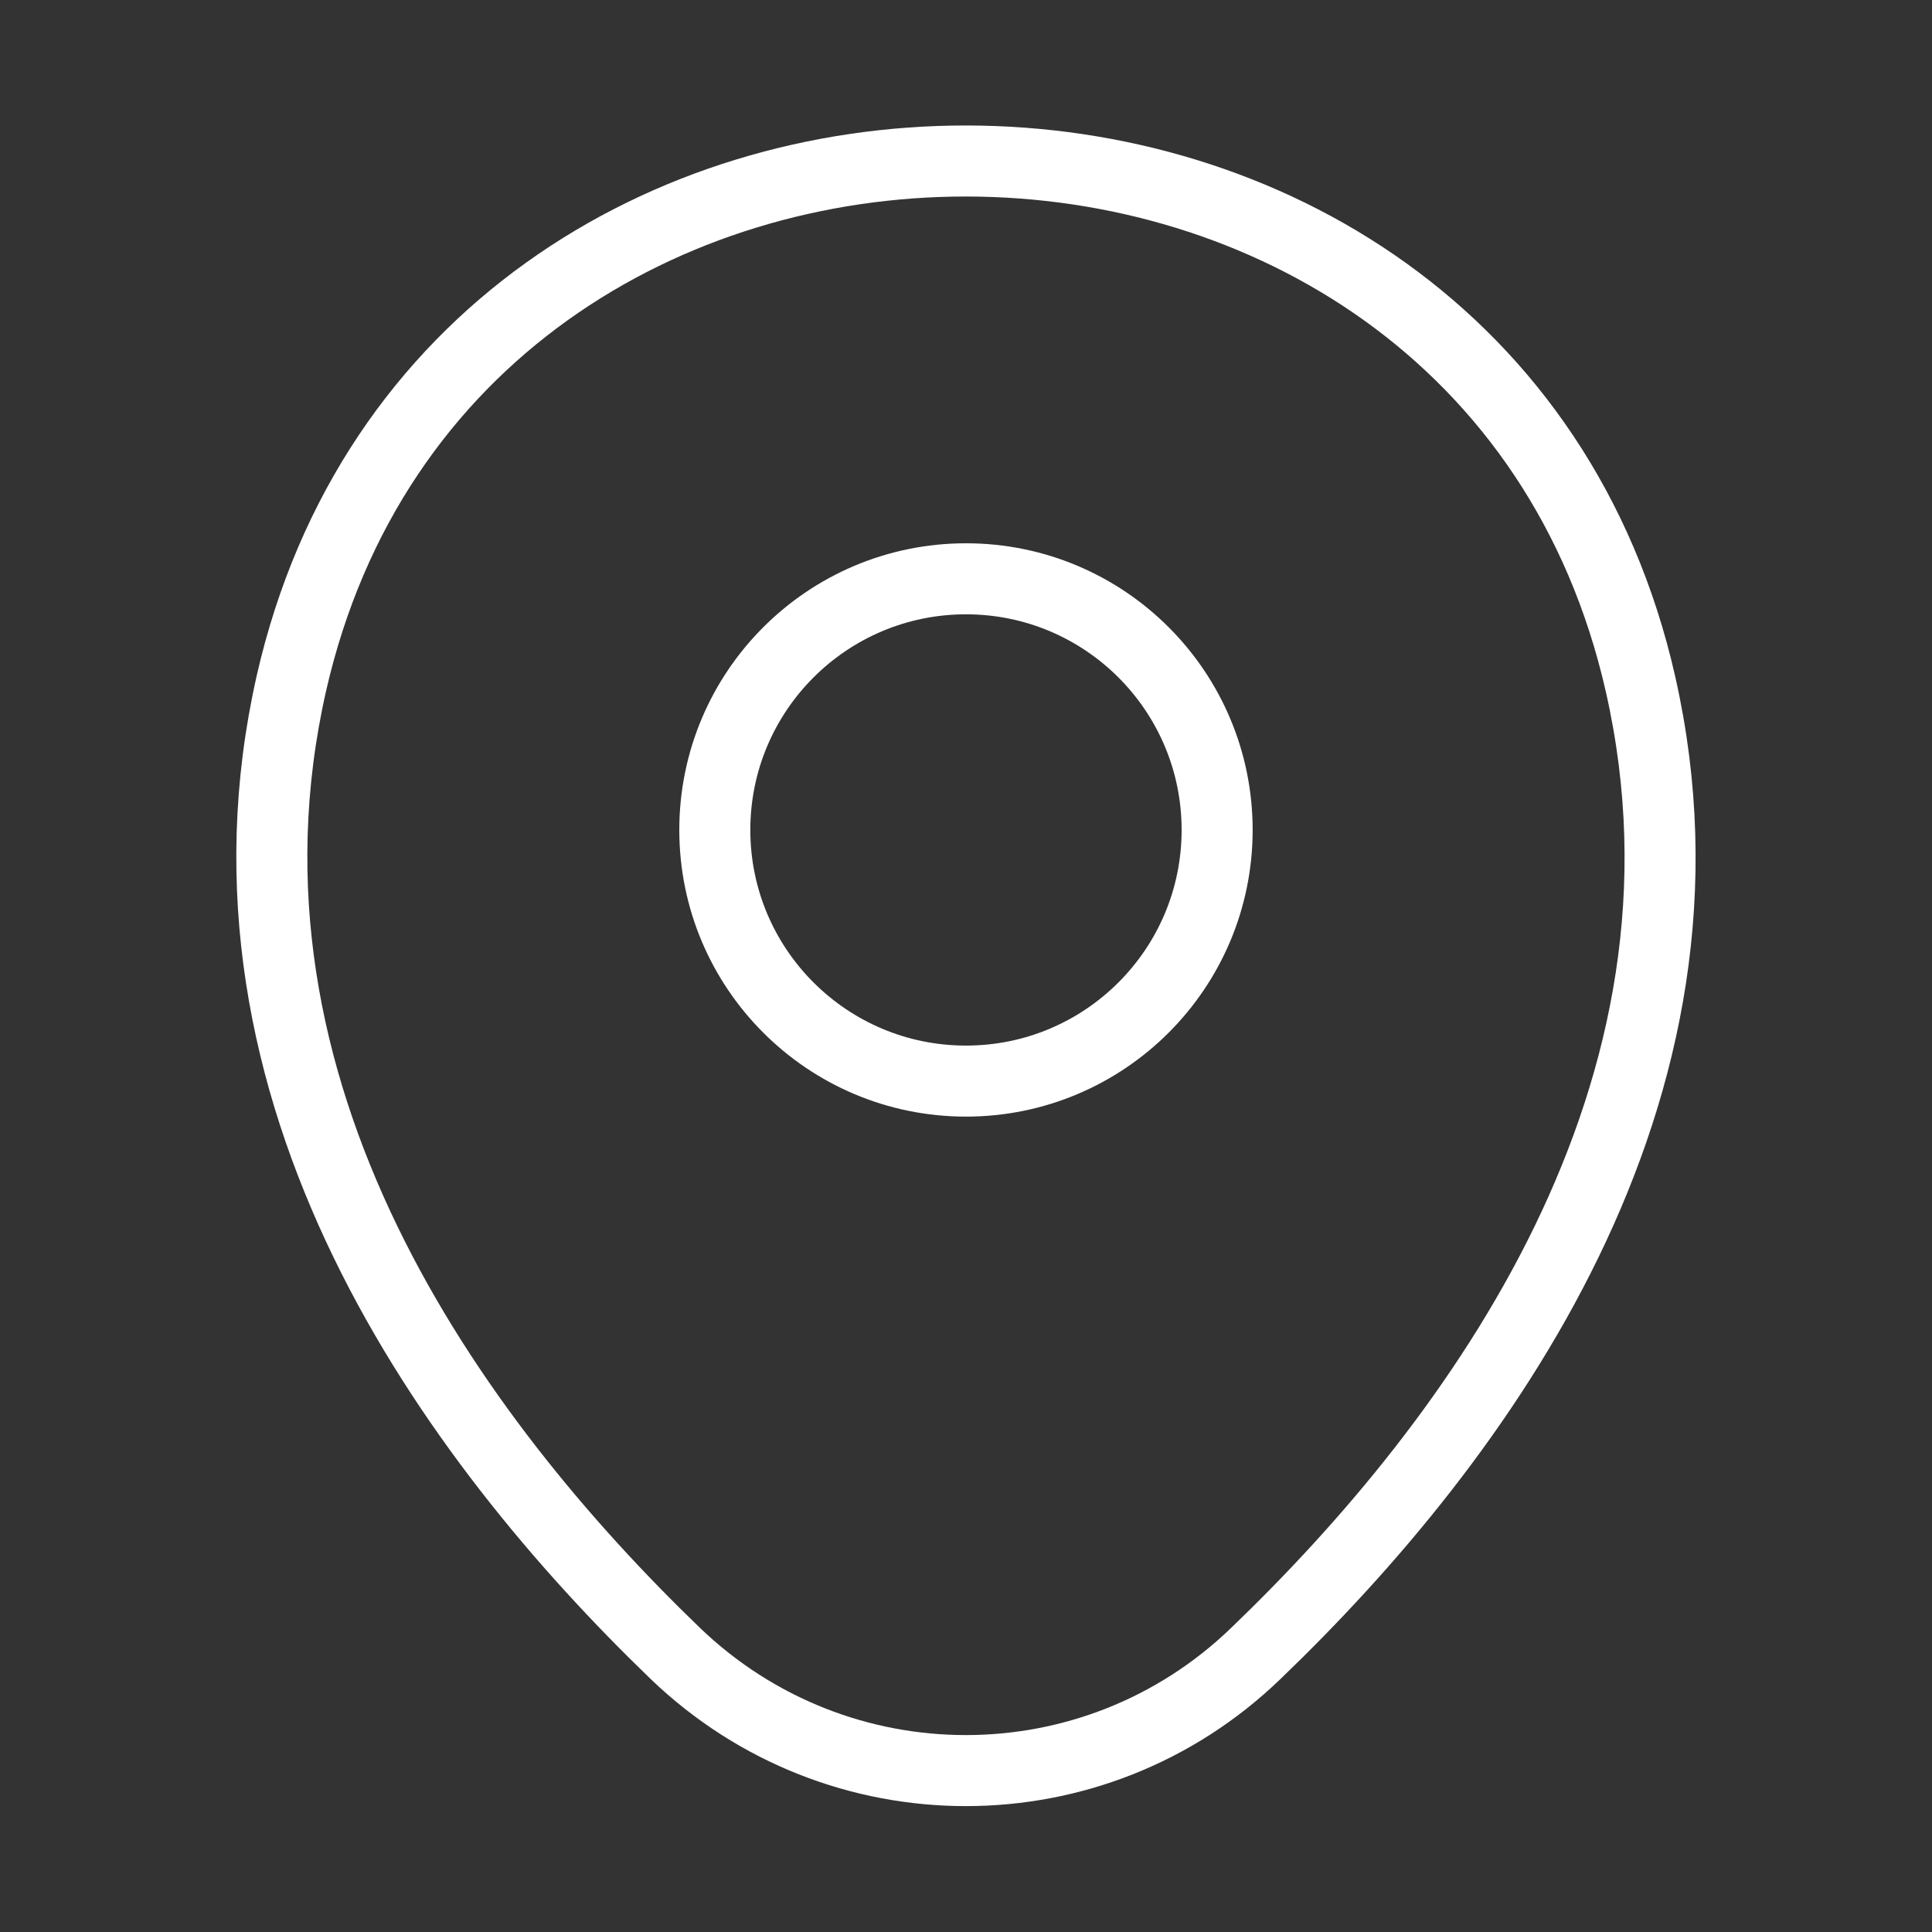 <?xml version="1.0" encoding="UTF-8"?>
<svg xmlns="http://www.w3.org/2000/svg" width="68" height="68" viewBox="0 0 68 68" fill="none">
  <rect x="0" y="0" width="68" height="68" fill="#333333" stroke="none"/>
  <path d="M33.999 38.051C38.881 38.051 42.839 34.094 42.839 29.212C42.839 24.329 38.881 20.372 33.999 20.372C29.117 20.372 25.159 24.329 25.159 29.212C25.159 34.094 29.117 38.051 33.999 38.051Z" stroke="white" stroke-width="2.5"></path>
  <path d="M10.255 24.055C15.837 -0.482 52.188 -0.453 57.742 24.083C61 38.477 52.047 50.66 44.199 58.197C38.504 63.693 29.494 63.693 23.77 58.197C15.95 50.66 6.997 38.448 10.255 24.055Z" stroke="white" stroke-width="2.5"></path>
</svg>
